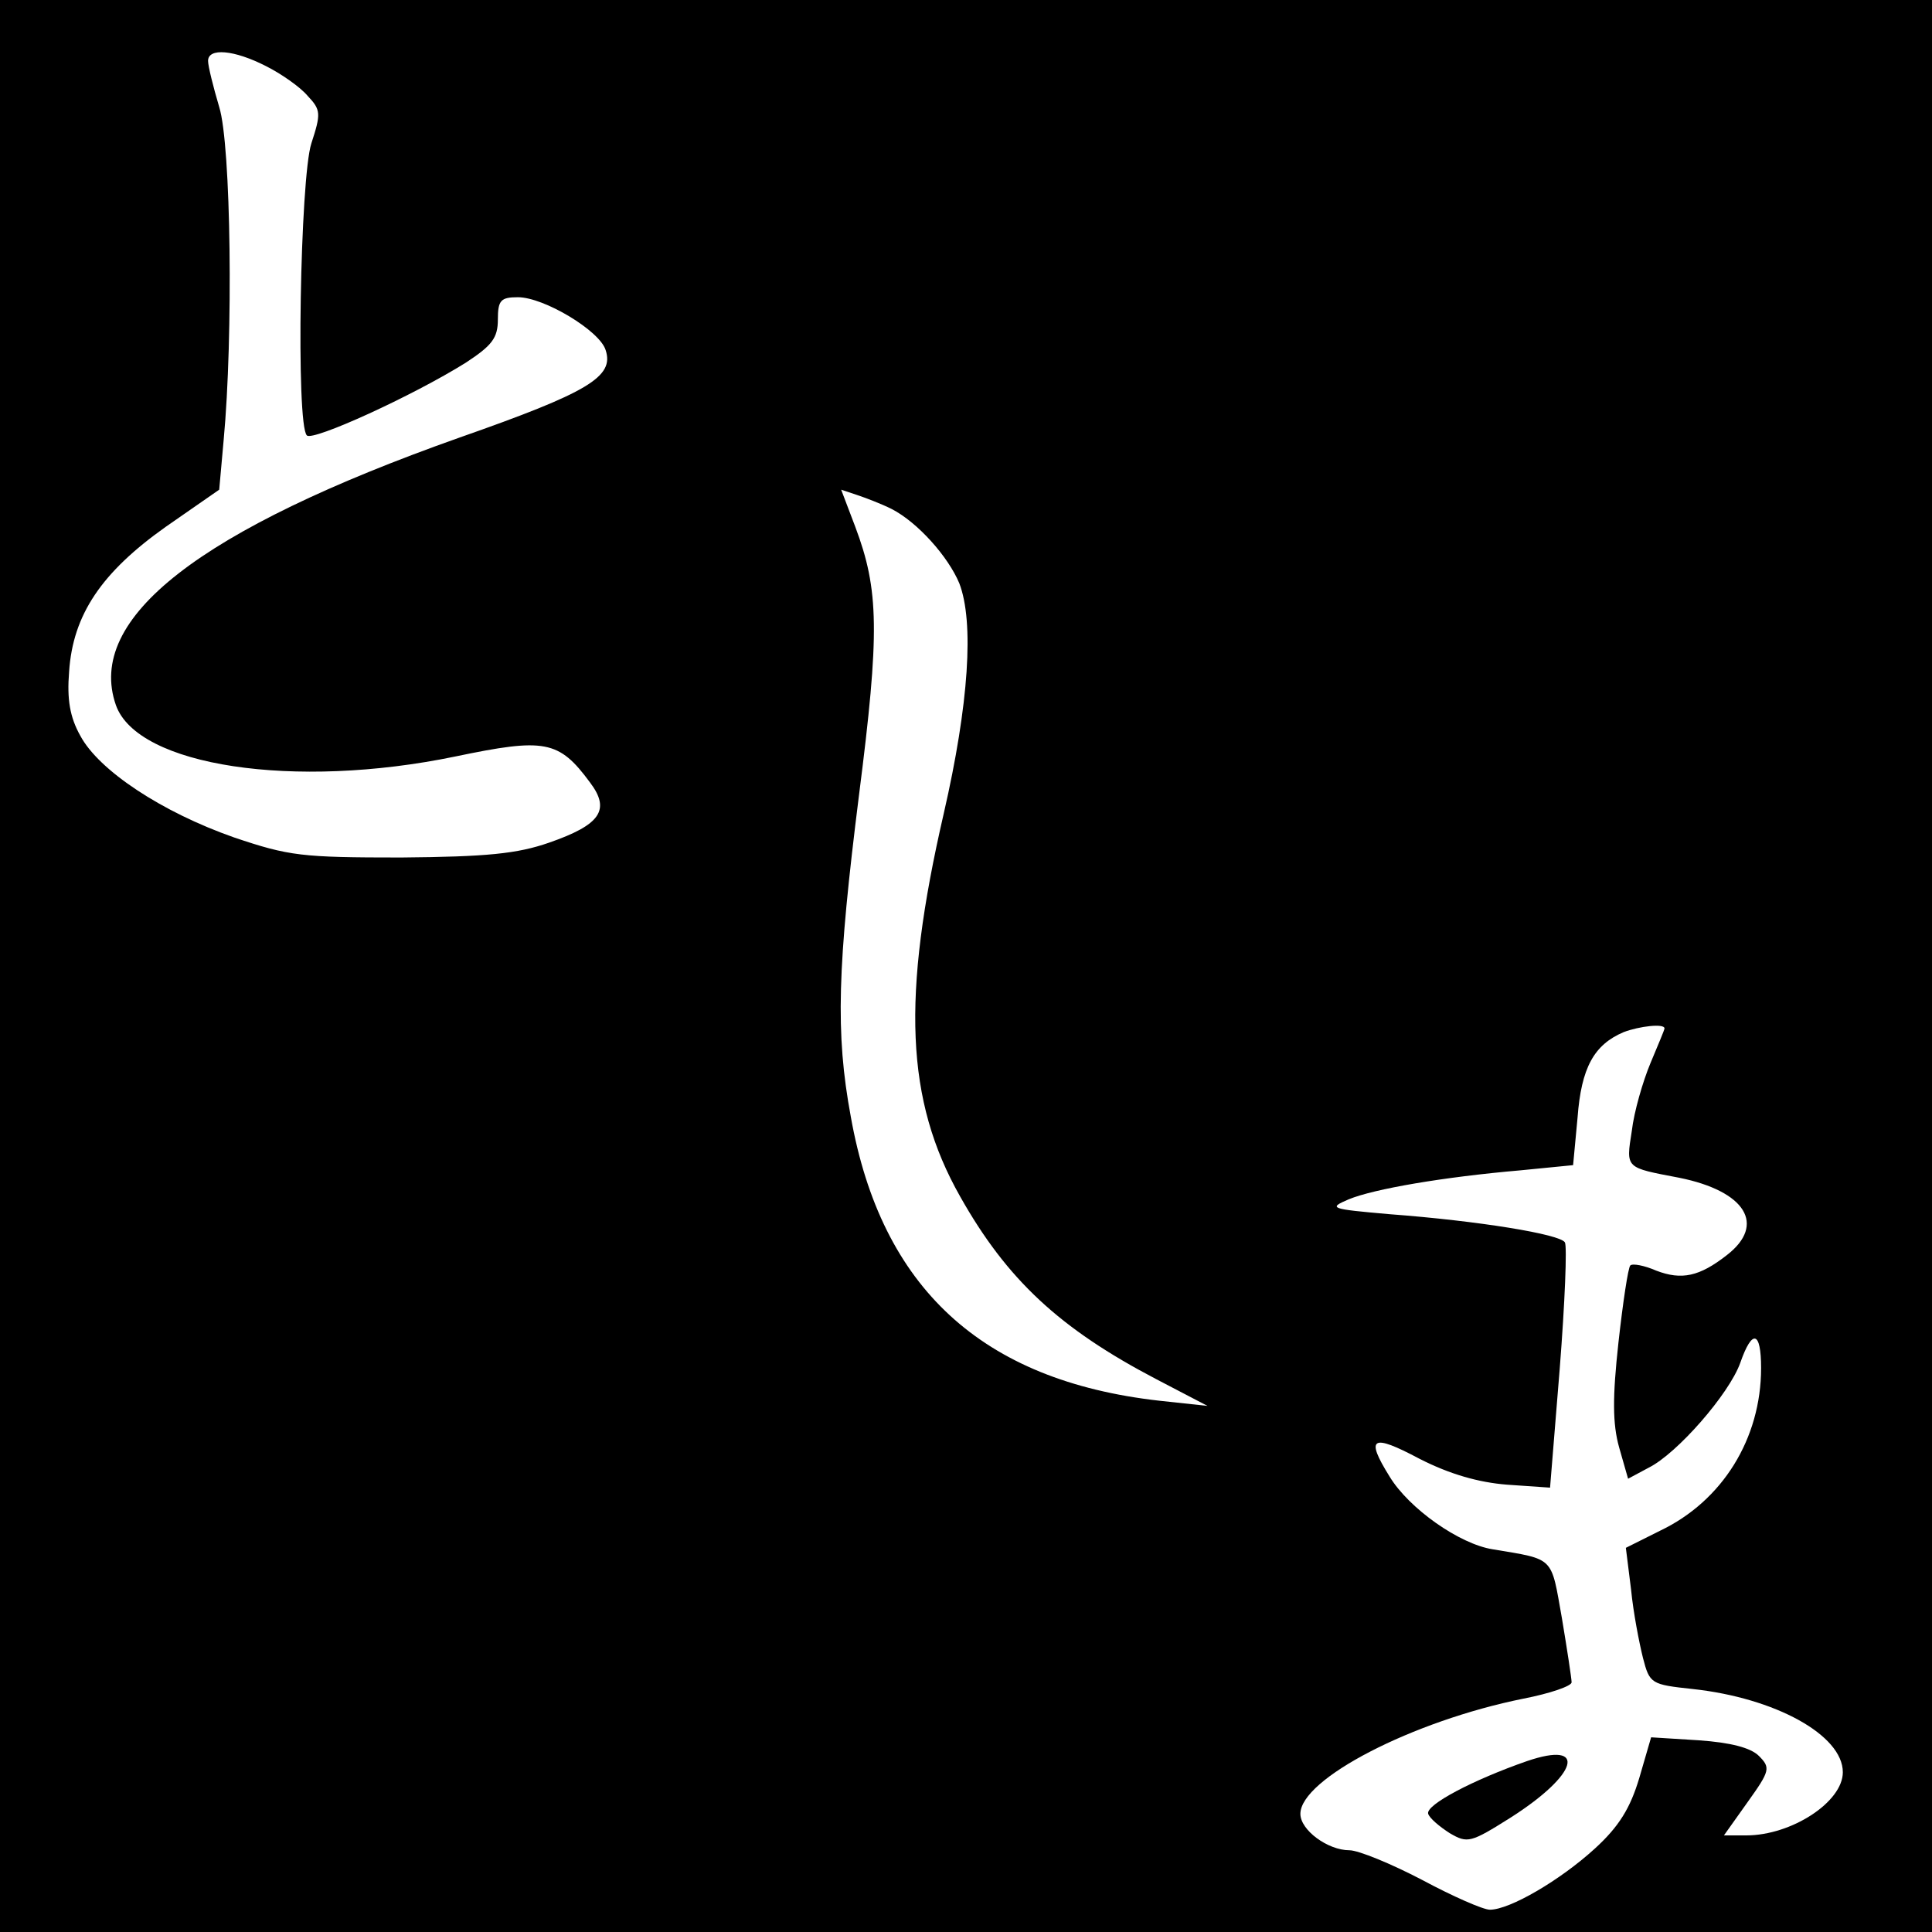 <?xml version="1.0" standalone="no"?>
<!DOCTYPE svg PUBLIC "-//W3C//DTD SVG 20010904//EN"
 "http://www.w3.org/TR/2001/REC-SVG-20010904/DTD/svg10.dtd">
<svg version="1.0" xmlns="http://www.w3.org/2000/svg"
 width="260pt" height="260pt" viewBox="0 0 260 260"
 preserveAspectRatio="xMidYMid meet">
<g transform="translate(0,260) scale(0.1,-0.1)"
fill="#000000" stroke="none">
<path d="M0 1300 l0 -1300 1300 0 1300 0 0 1300 0 1300 -1300 0 -1300 0 0
-1300z m358 1211 c20 -10 46 -28 56 -40 18 -19 18 -24 5 -64 -15 -46 -21 -379
-6 -393 8 -8 142 53 214 98 35 23 43 33 43 58 0 26 4 30 27 30 35 0 110 -45
118 -71 12 -36 -23 -57 -197 -118 -350 -124 -503 -243 -462 -360 29 -82 240
-114 457 -69 120 25 139 22 181 -35 28 -37 14 -57 -55 -81 -43 -15 -84 -19
-199 -20 -134 0 -151 2 -225 27 -97 34 -182 90 -207 137 -14 25 -18 49 -15 86
5 77 44 134 130 195 l72 50 6 67 c13 139 10 397 -6 448 -8 27 -15 55 -15 62 0
18 35 15 78 -7z m842 -596 c35 -18 76 -64 91 -100 20 -52 13 -162 -21 -310
-57 -247 -51 -386 22 -515 63 -112 134 -178 264 -246 l69 -36 -65 7 c-239 27
-374 152 -415 382 -21 113 -18 202 11 433 28 219 27 276 -5 361 l-19 50 21 -7
c12 -4 33 -12 47 -19z m1040 -699 c0 -2 -9 -23 -19 -47 -10 -24 -22 -65 -25
-91 -8 -51 -9 -49 64 -63 89 -18 117 -63 64 -104 -37 -29 -61 -34 -95 -21 -16
7 -32 10 -35 7 -3 -3 -10 -50 -16 -104 -8 -73 -8 -109 1 -141 l12 -42 28 15
c38 19 108 99 123 141 16 46 28 43 28 -7 0 -95 -52 -179 -136 -219 l-46 -23 7
-56 c3 -31 11 -72 16 -92 9 -35 11 -36 67 -42 111 -12 202 -62 202 -112 0 -40
-69 -85 -130 -85 l-30 0 32 45 c30 42 31 46 15 62 -11 11 -38 18 -81 21 l-64
4 -16 -55 c-12 -40 -27 -65 -60 -95 -46 -42 -114 -82 -141 -82 -9 0 -50 18
-91 40 -42 22 -86 40 -98 40 -29 0 -66 27 -66 49 0 47 151 125 300 155 36 7
65 17 65 22 0 5 -6 44 -13 86 -15 84 -9 79 -93 93 -45 7 -113 55 -139 98 -33
53 -24 58 40 24 41 -21 80 -32 118 -35 l58 -4 13 160 c7 89 10 165 7 170 -6
11 -116 29 -236 38 -80 7 -83 8 -55 20 34 14 127 30 231 39 l71 7 6 64 c5 67
22 98 62 115 21 8 55 12 55 5z"/>
<path d="M2055 230 c-72 -25 -137 -59 -133 -71 2 -6 15 -17 29 -26 24 -14 28
-13 82 21 91 58 104 104 22 76z"/>
</g>
</svg>
